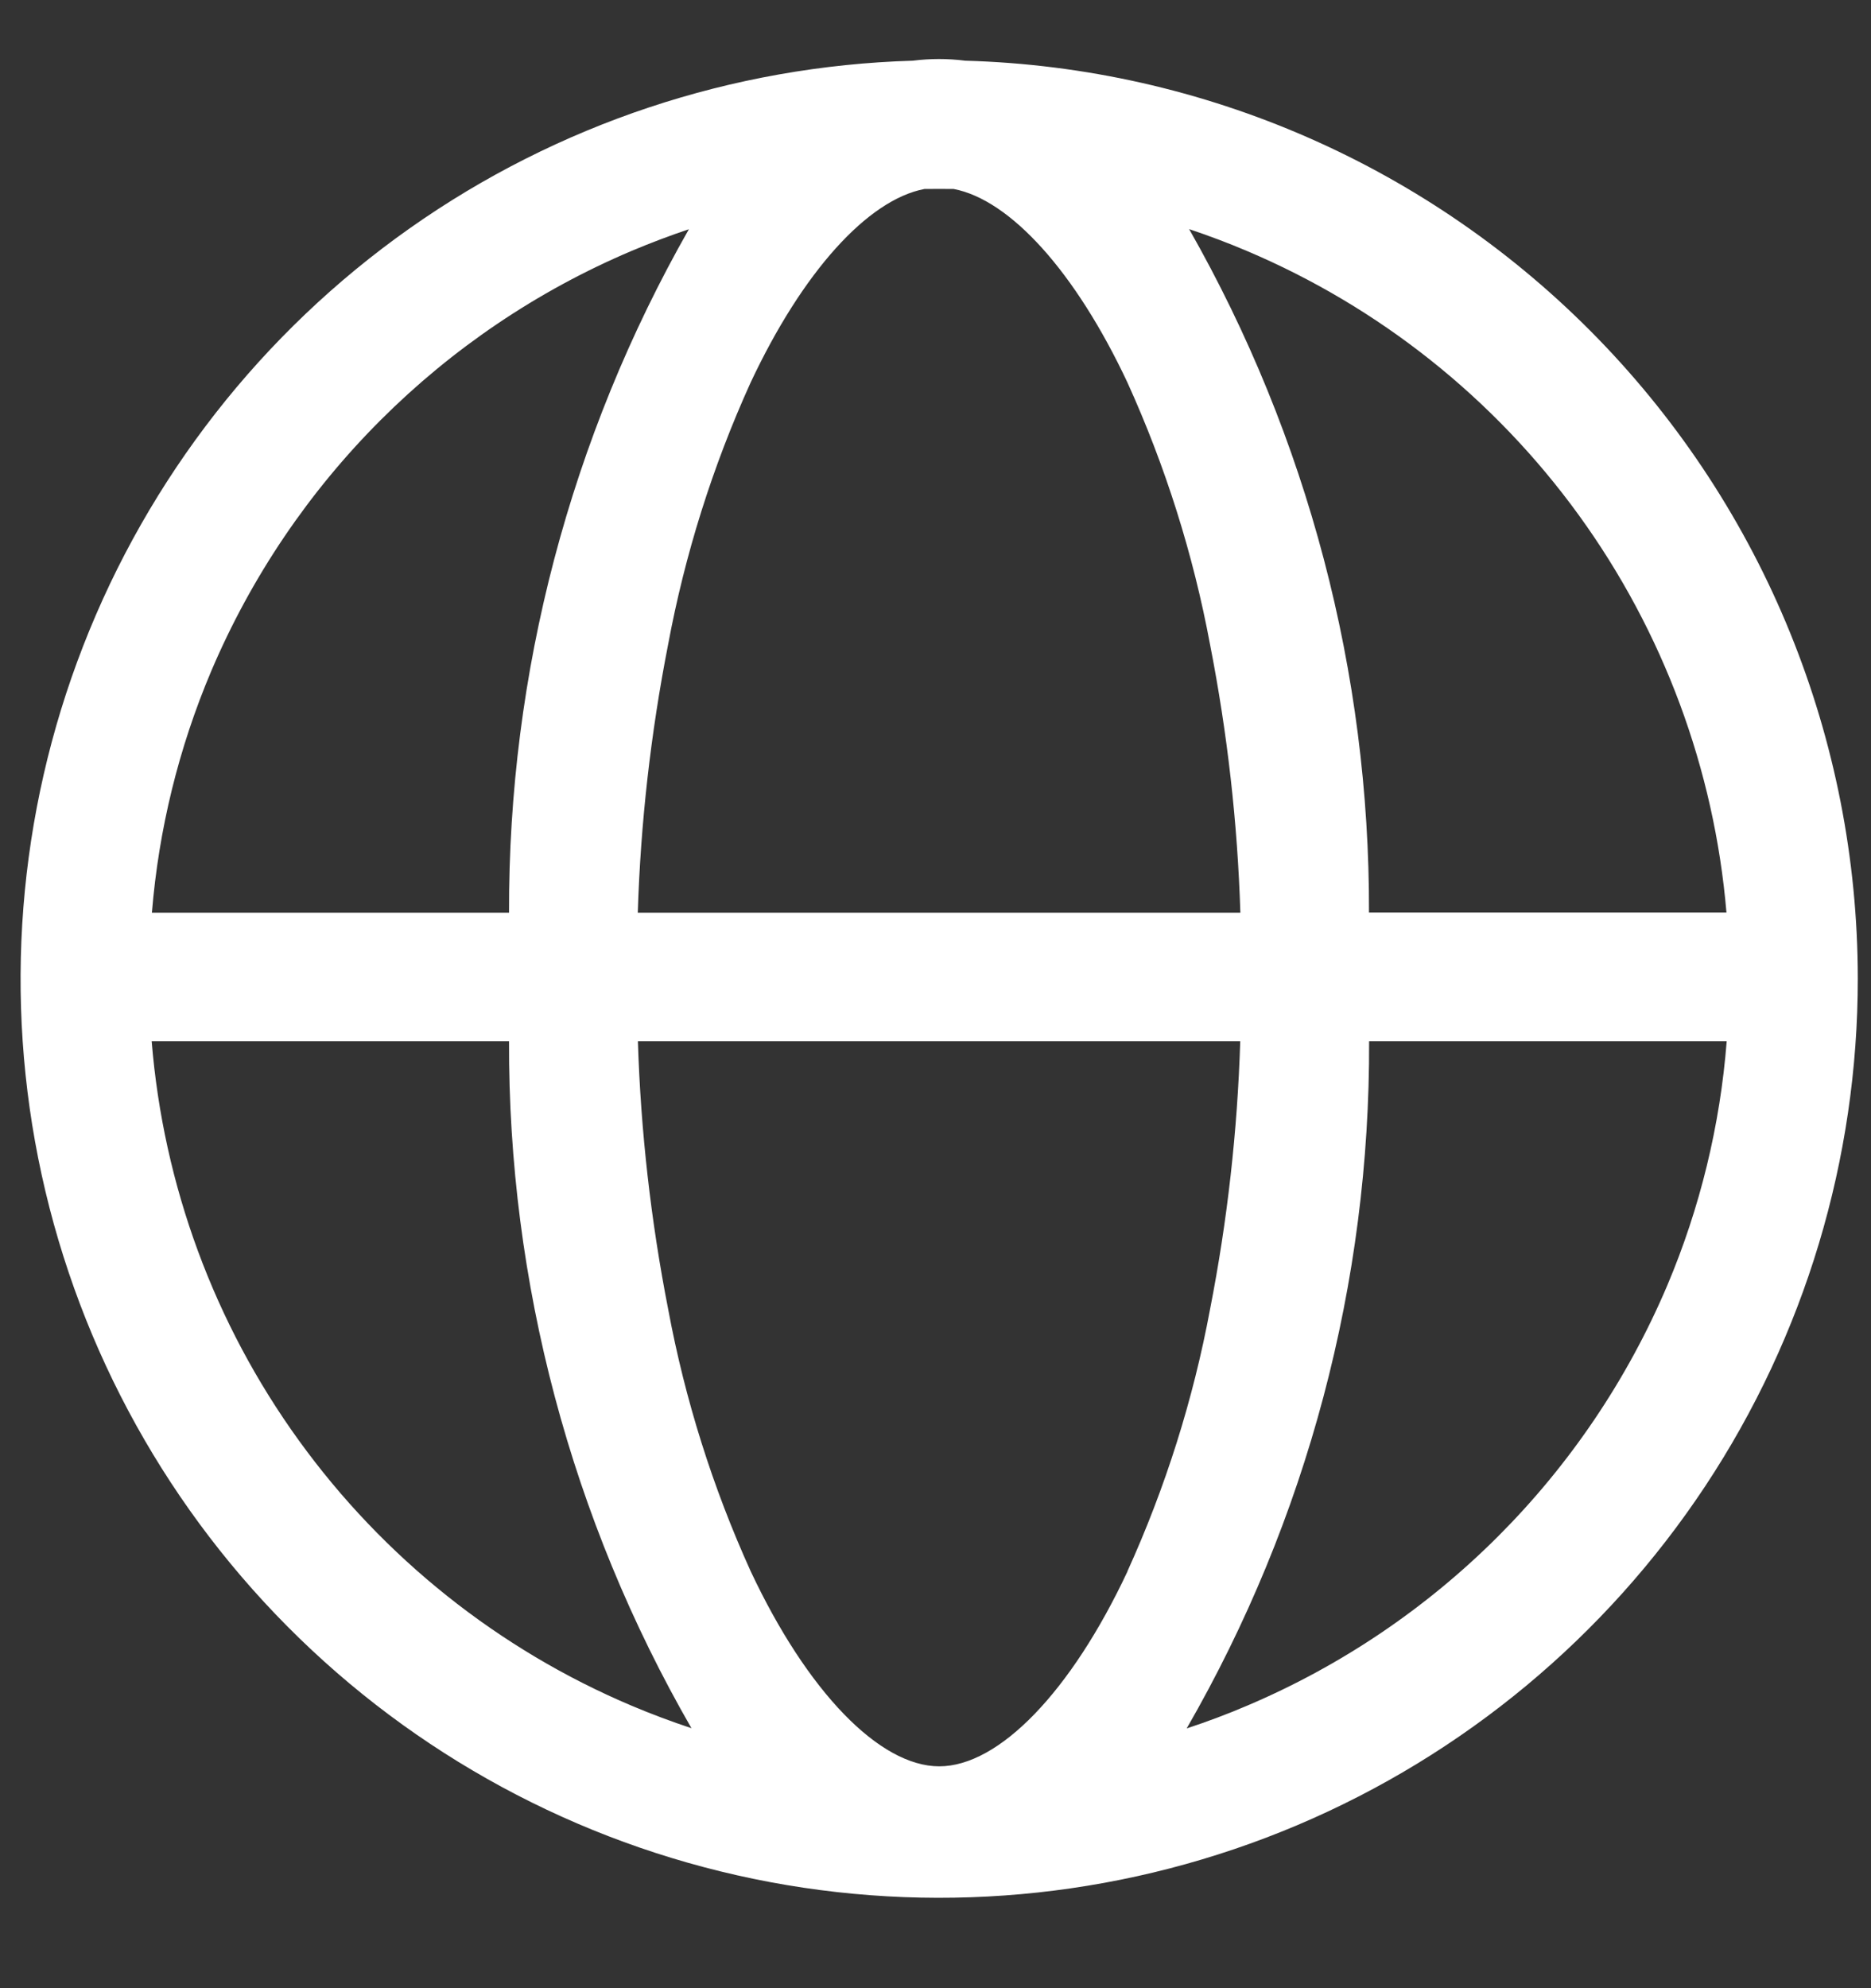 <svg xmlns="http://www.w3.org/2000/svg" width="16" height="17" viewBox="0 0 16 17" fill="none">
  <rect x="0" y="0" width="16" height="17" fill="#333333" stroke="none"/>
  <path d="M15.887 8.366C15.888 9.91 15.434 11.421 14.582 12.708C13.729 13.996 12.516 15.004 11.094 15.606C9.671 16.208 8.103 16.377 6.586 16.093C5.068 15.809 3.667 15.083 2.559 14.007C1.451 12.931 0.685 11.553 0.356 10.044C0.027 8.535 0.151 6.963 0.711 5.524C1.271 4.084 2.242 2.842 3.504 1.952C4.766 1.062 6.263 0.564 7.806 0.519C7.955 0.5 8.105 0.5 8.254 0.519C10.297 0.576 12.238 1.428 13.663 2.893C15.088 4.358 15.886 6.322 15.887 8.366ZM5.402 14.585C5.57 14.656 5.741 14.72 5.913 14.777C4.884 12.991 4.346 10.964 4.353 8.903H1.297C1.397 10.134 1.832 11.316 2.556 12.317C3.28 13.319 4.264 14.104 5.402 14.585ZM1.806 5.739C1.528 6.396 1.357 7.093 1.299 7.804H4.353C4.347 5.755 4.877 3.741 5.891 1.96C5.727 2.015 5.564 2.077 5.402 2.145C3.783 2.831 2.494 4.12 1.806 5.739ZM10.607 7.804C10.583 7.035 10.496 6.268 10.348 5.512C10.204 4.739 9.966 3.986 9.641 3.27C9.197 2.325 8.64 1.709 8.156 1.616C8.072 1.615 7.988 1.615 7.905 1.616C7.42 1.709 6.863 2.325 6.419 3.271C6.094 3.987 5.857 4.74 5.713 5.513C5.565 6.269 5.478 7.035 5.454 7.804H10.607ZM9.641 13.436C9.966 12.72 10.204 11.967 10.348 11.194C10.496 10.438 10.582 9.672 10.606 8.903H5.455C5.479 9.672 5.566 10.439 5.714 11.195C5.858 11.968 6.095 12.72 6.42 13.436C6.903 14.464 7.521 15.103 8.032 15.103C8.543 15.103 9.16 14.464 9.642 13.436H9.641ZM14.257 10.993C14.538 10.329 14.71 9.622 14.766 8.903H11.708C11.716 10.965 11.178 12.992 10.148 14.779C10.321 14.722 10.492 14.658 10.661 14.586C12.28 13.9 13.569 12.612 14.257 10.993ZM10.661 2.145C10.499 2.076 10.335 2.015 10.169 1.959C11.183 3.74 11.713 5.754 11.707 7.803H14.764C14.66 6.576 14.223 5.4 13.5 4.403C12.777 3.406 11.795 2.625 10.661 2.145Z" fill="white"/>
</svg>